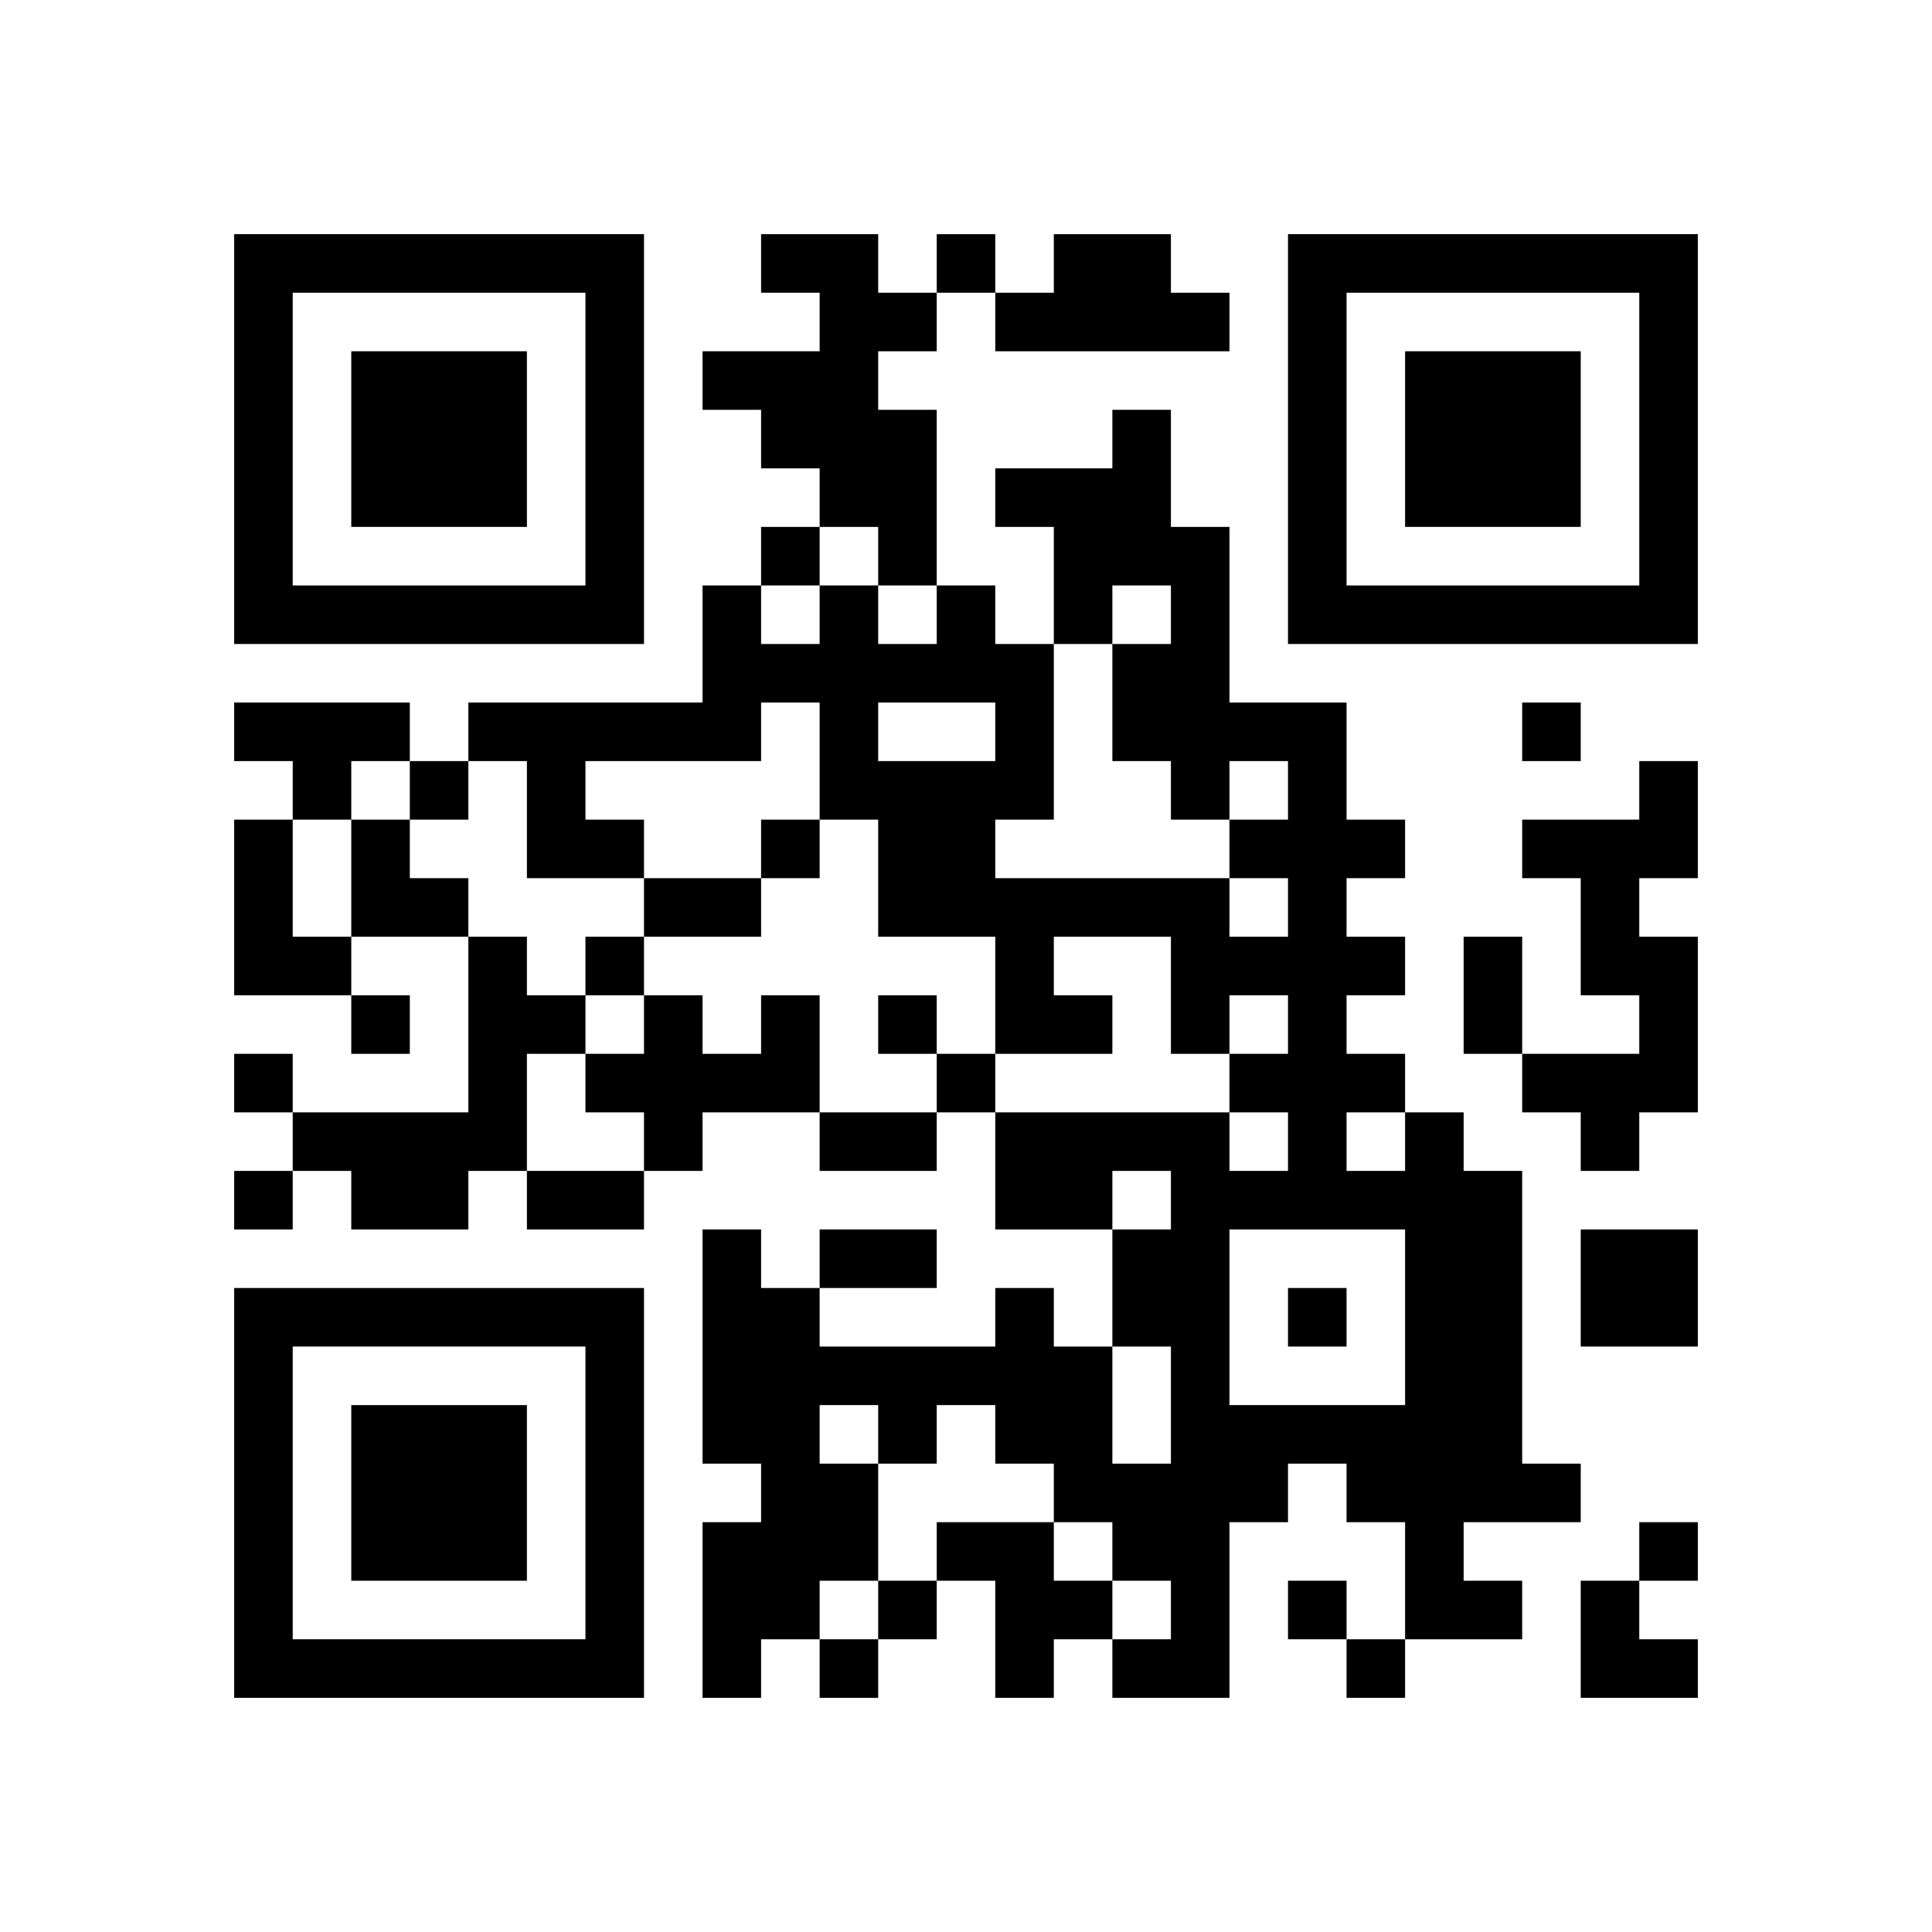 <?xml version="1.0" encoding="UTF-8" standalone="no"?>
<svg version="1.1" id="Layer_1" xmlns="http://www.w3.org/2000/svg" xmlns:xlink="http://www.w3.org/1999/xlink" x="0px" y="0px"
						viewBox="-4 -4 33 33" width="132" height="132" style="enable-background:new 0 0 550 550;" xml:space="preserve"><symbol id="tracker"><path d="m 0 7 0 7 7 0 0 -7 -7 0 z m 1 1 5 0 0 5 -5 0 0 -5 z m 1 1 0 3 3 0 0 -3 -3 0 z" style="fill:#000000;stroke:none"></path></symbol>
<use x="0" y="-7" xlink:href="#tracker"></use>
<use x="0" y="11" xlink:href="#tracker"></use>
<use x="18" y="-7" xlink:href="#tracker"></use>
<path d="M9,0 h2v1h1v1h-1v1h1v3h-1v-1h-1v-1h-1v-1h-1v-1h2v-1h-1v-1 M14,0 h2v1h1v1h-4v-1h1v-1 M0,8 h3v1h-1v1h-1v-1h-1v-1 M24,9 h1v2h-1v1h1v3h-1v1h-1v-1h-1v-1h2v-1h-1v-2h-1v-1h2v-1 M0,10 h1v2h1v1h-2v-3 M4,12 h1v1h1v1h-1v2h-1v1h-2v-1h-1v-1h3v-3 M9,13 h1v2h-2v1h-1v-1h-1v-1h1v-1h1v1h1v-1 M20,15 h1v1h1v5h1v1h-2v1h1v1h-2v-2h-1v-1h-1v1h-1v3h-2v-1h1v-1h-1v-1h-1v-1h-1v-1h-1v1h-1v2h-1v1h-1v1h-1v-3h1v-1h-1v-4h1v1h1v1h3v-1h1v1h1v2h1v-2h-1v-2h1v-1h-1v1h-2v-2h4v1h1v-1h-1v-1h1v-1h-1v1h-1v-2h-2v1h1v1h-2v-2h-2v-2h-1v-2h-1v1h-3v1h1v1h-2v-2h-1v-1h4v-2h1v1h1v-1h1v1h1v-1h1v1h1v3h-1v1h4v1h1v-1h-1v-1h1v-1h-1v1h-1v-1h-1v-2h1v-1h-1v1h-1v-2h-1v-1h2v-1h1v2h1v3h2v2h1v1h-1v1h1v1h-1v1h1v1 M11,8 v1h2v-1h-2 M19,15 v1h1v-1h-1 M17,17 v3h3v-3h-3 M10,20 v1h1v-1h-1 M23,17 h2v2h-2v-2 M12,22 h2v1h1v1h-1v1h-1v-2h-1v-1 M12,0 v1h1v-1h-1 M9,5 v1h1v-1h-1 M22,8 v1h1v-1h-1 M3,9 v1h1v-1h-1 M9,10 v1h1v-1h-1 M6,12 v1h1v-1h-1 M2,13 v1h1v-1h-1 M11,13 v1h1v-1h-1 M0,14 v1h1v-1h-1 M12,14 v1h1v-1h-1 M0,16 v1h1v-1h-1 M18,18 v1h1v-1h-1 M24,22 v1h1v-1h-1 M11,23 v1h1v-1h-1 M18,23 v1h1v-1h-1 M10,24 v1h1v-1h-1 M19,24 v1h1v-1h-1 M7,11 h2v1h-2v-1 M21,12 h1v2h-1v-2 M10,15 h2v1h-2v-1 M5,16 h2v1h-2v-1 M10,17 h2v1h-2v-1 M2,10 h1v1h1v1h-2z M23,23 h1v1h1v1h-2z" style="fill:#000000;stroke:none" ></path></svg>